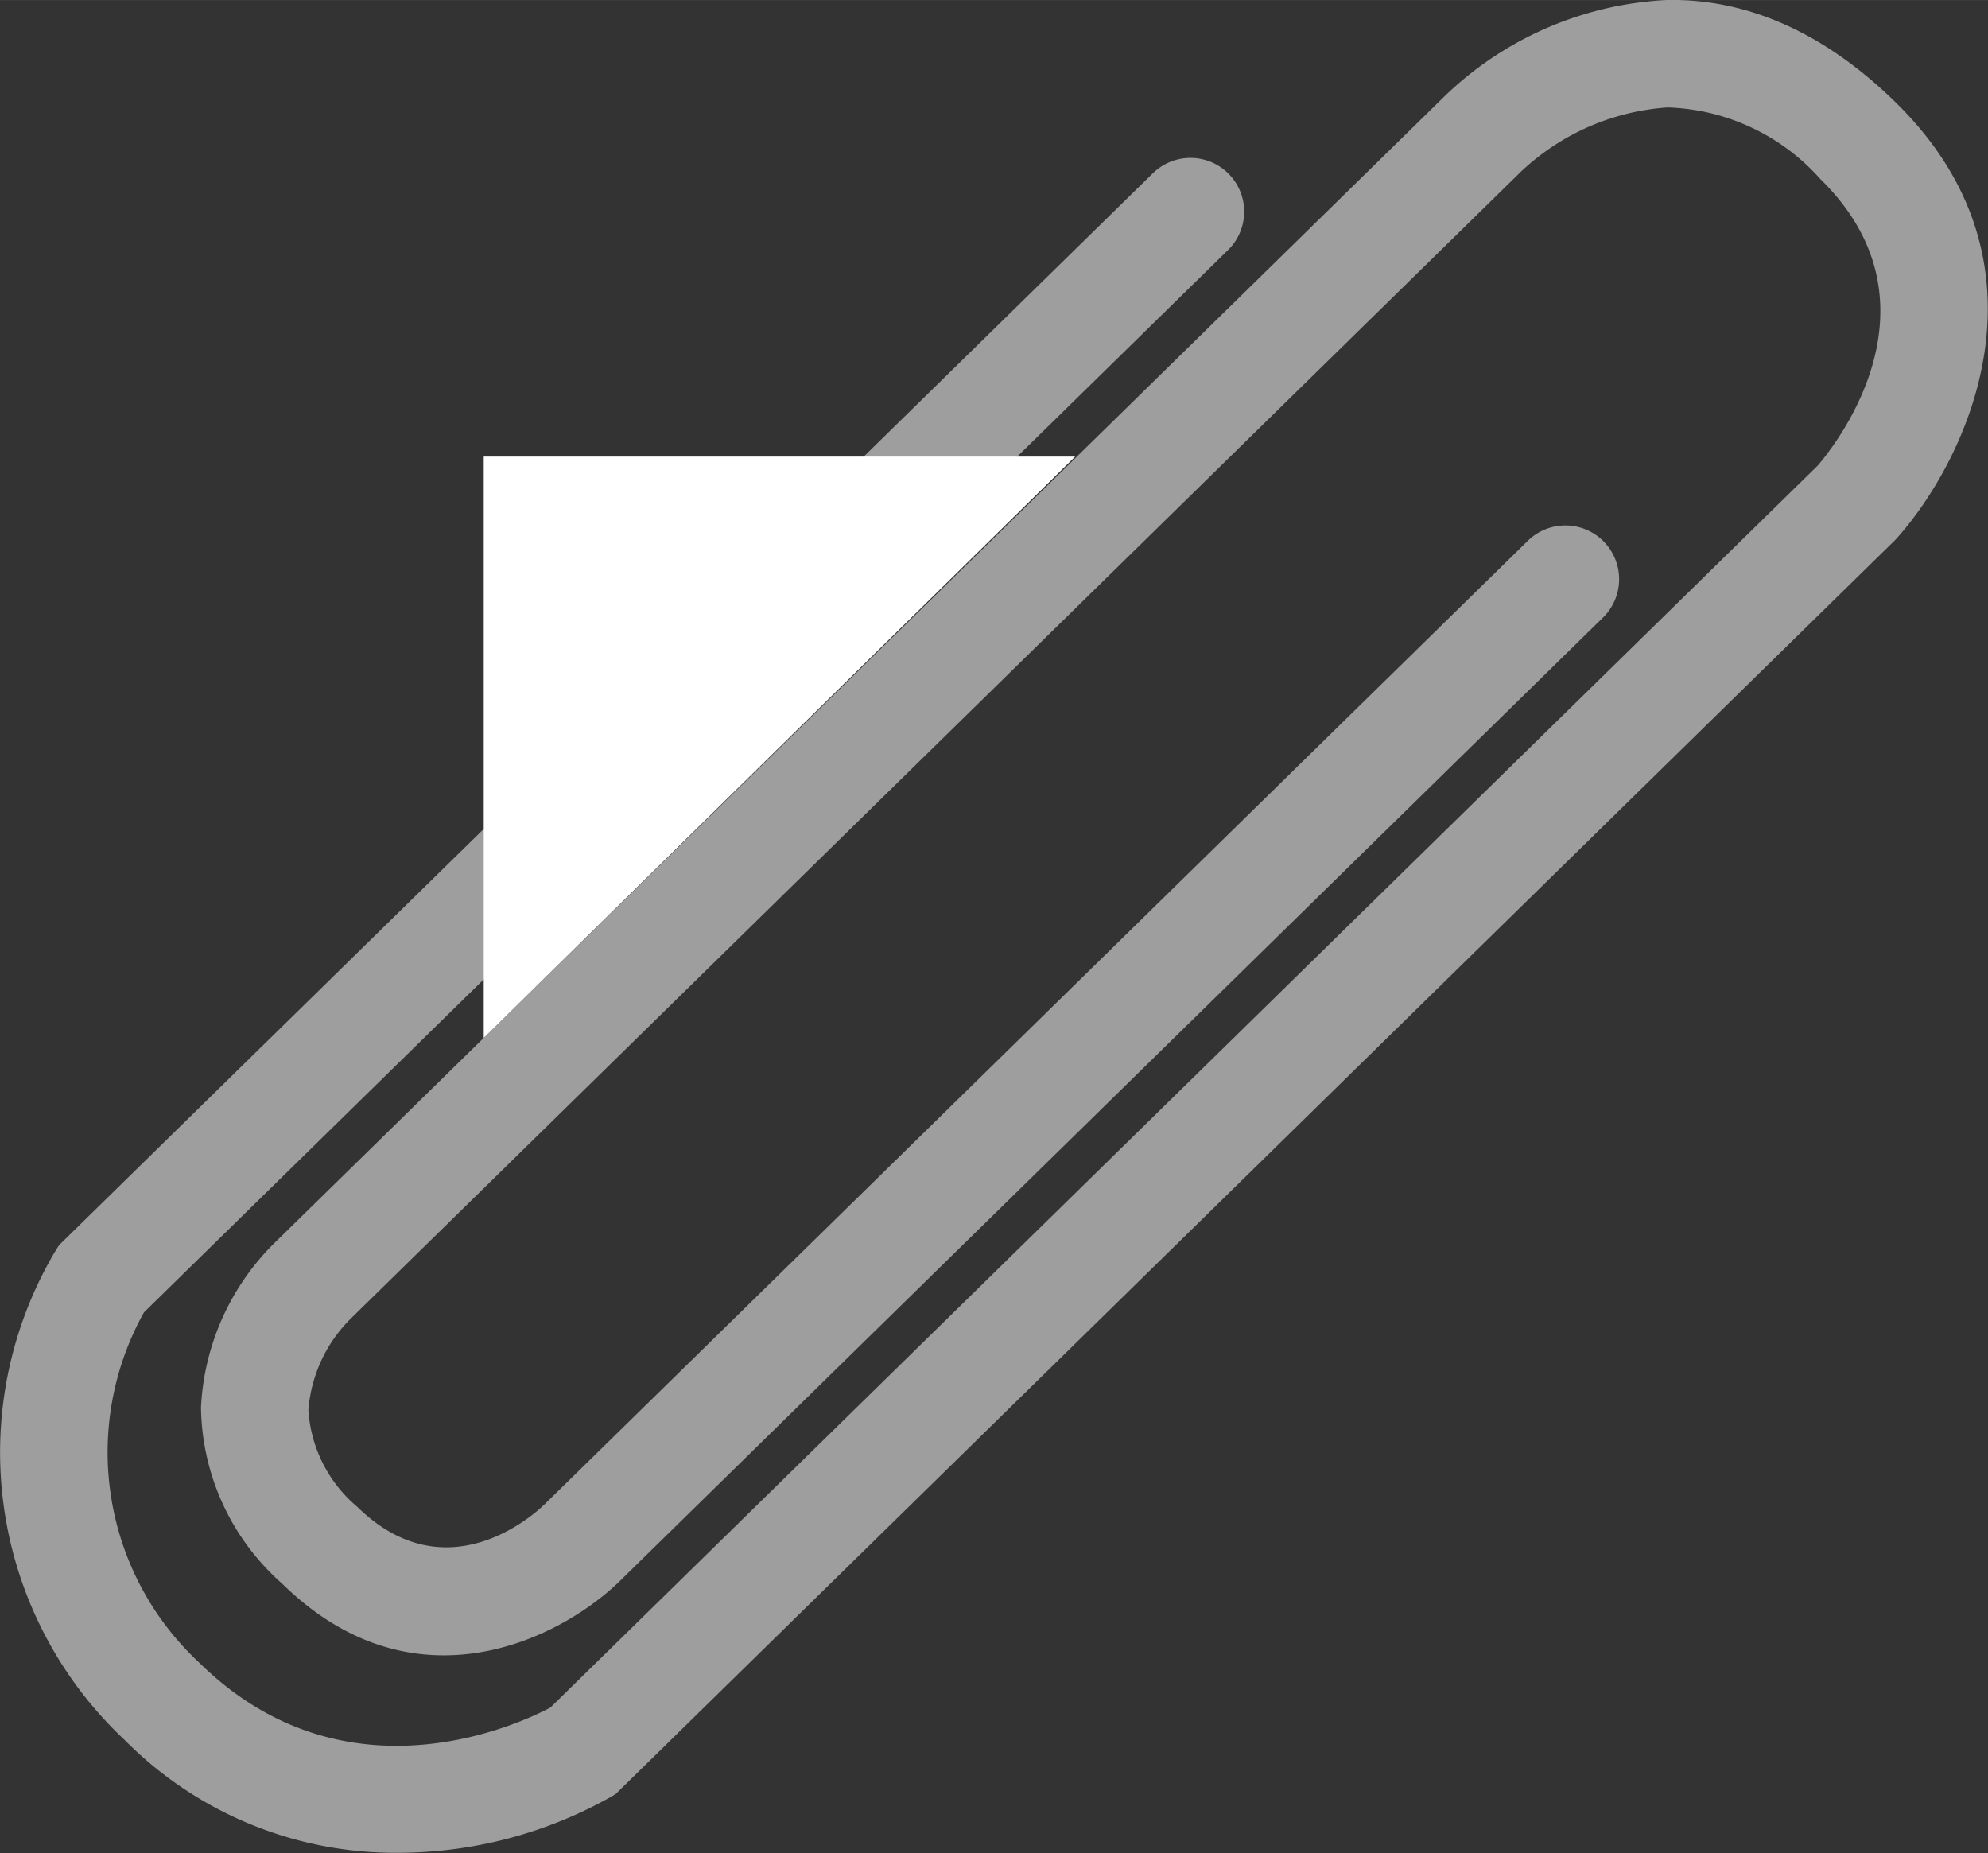 <svg xmlns="http://www.w3.org/2000/svg" width="26.116mm" height="24.342mm" viewBox="0 0 74.031 69">
  <rect x="0" y="0" width="74.031" height="69" fill="#333333" stroke="none"/>
  <defs>
    <style>
      .a {
        fill: #9e9e9e;
      }

      .b {
        fill: #fff;
        fill-rule: evenodd;
      }
    </style>
  </defs>
  <title>snstl_deco</title>
  <path class="a" d="M14.8,68.988A14.181,14.181,0,0,1,4.635,64.781,14.68,14.68,0,0,1,2.068,46.572l.127-.205.172-.169L42.932,6.45a2,2,0,1,1,2.8,2.858L5.362,48.864a10.7,10.7,0,0,0,2.073,13.06c5.4,5.292,11.844,2.3,13.06,1.657l47.2-46.251c.661-.772,4.831-6.022.094-10.663A7.934,7.934,0,0,0,62.1,4a8.817,8.817,0,0,0-5.477,2.406L13.07,49.09A5.37,5.37,0,0,0,11.484,52.5a5.125,5.125,0,0,0,1.825,3.61c3.325,3.257,6.6.261,6.963-.09L56.894,20.136a2,2,0,1,1,2.8,2.858L23.066,58.885c-2.2,2.136-7.643,4.9-12.556.084a8.9,8.9,0,0,1-3.025-6.558,9.232,9.232,0,0,1,2.83-6.221L53.788,3.59A12.805,12.805,0,0,1,62.048,0c3.034-.069,5.92,1.24,8.54,3.807,6.125,6,2.715,13.236.057,16.223l-.095.1L22.927,66.8l-.208.123A16.2,16.2,0,0,1,14.8,68.988Z"/>
  <path class="b" d="M18.011,17H40.04L18.014,38.646V17Z"/>
</svg>
